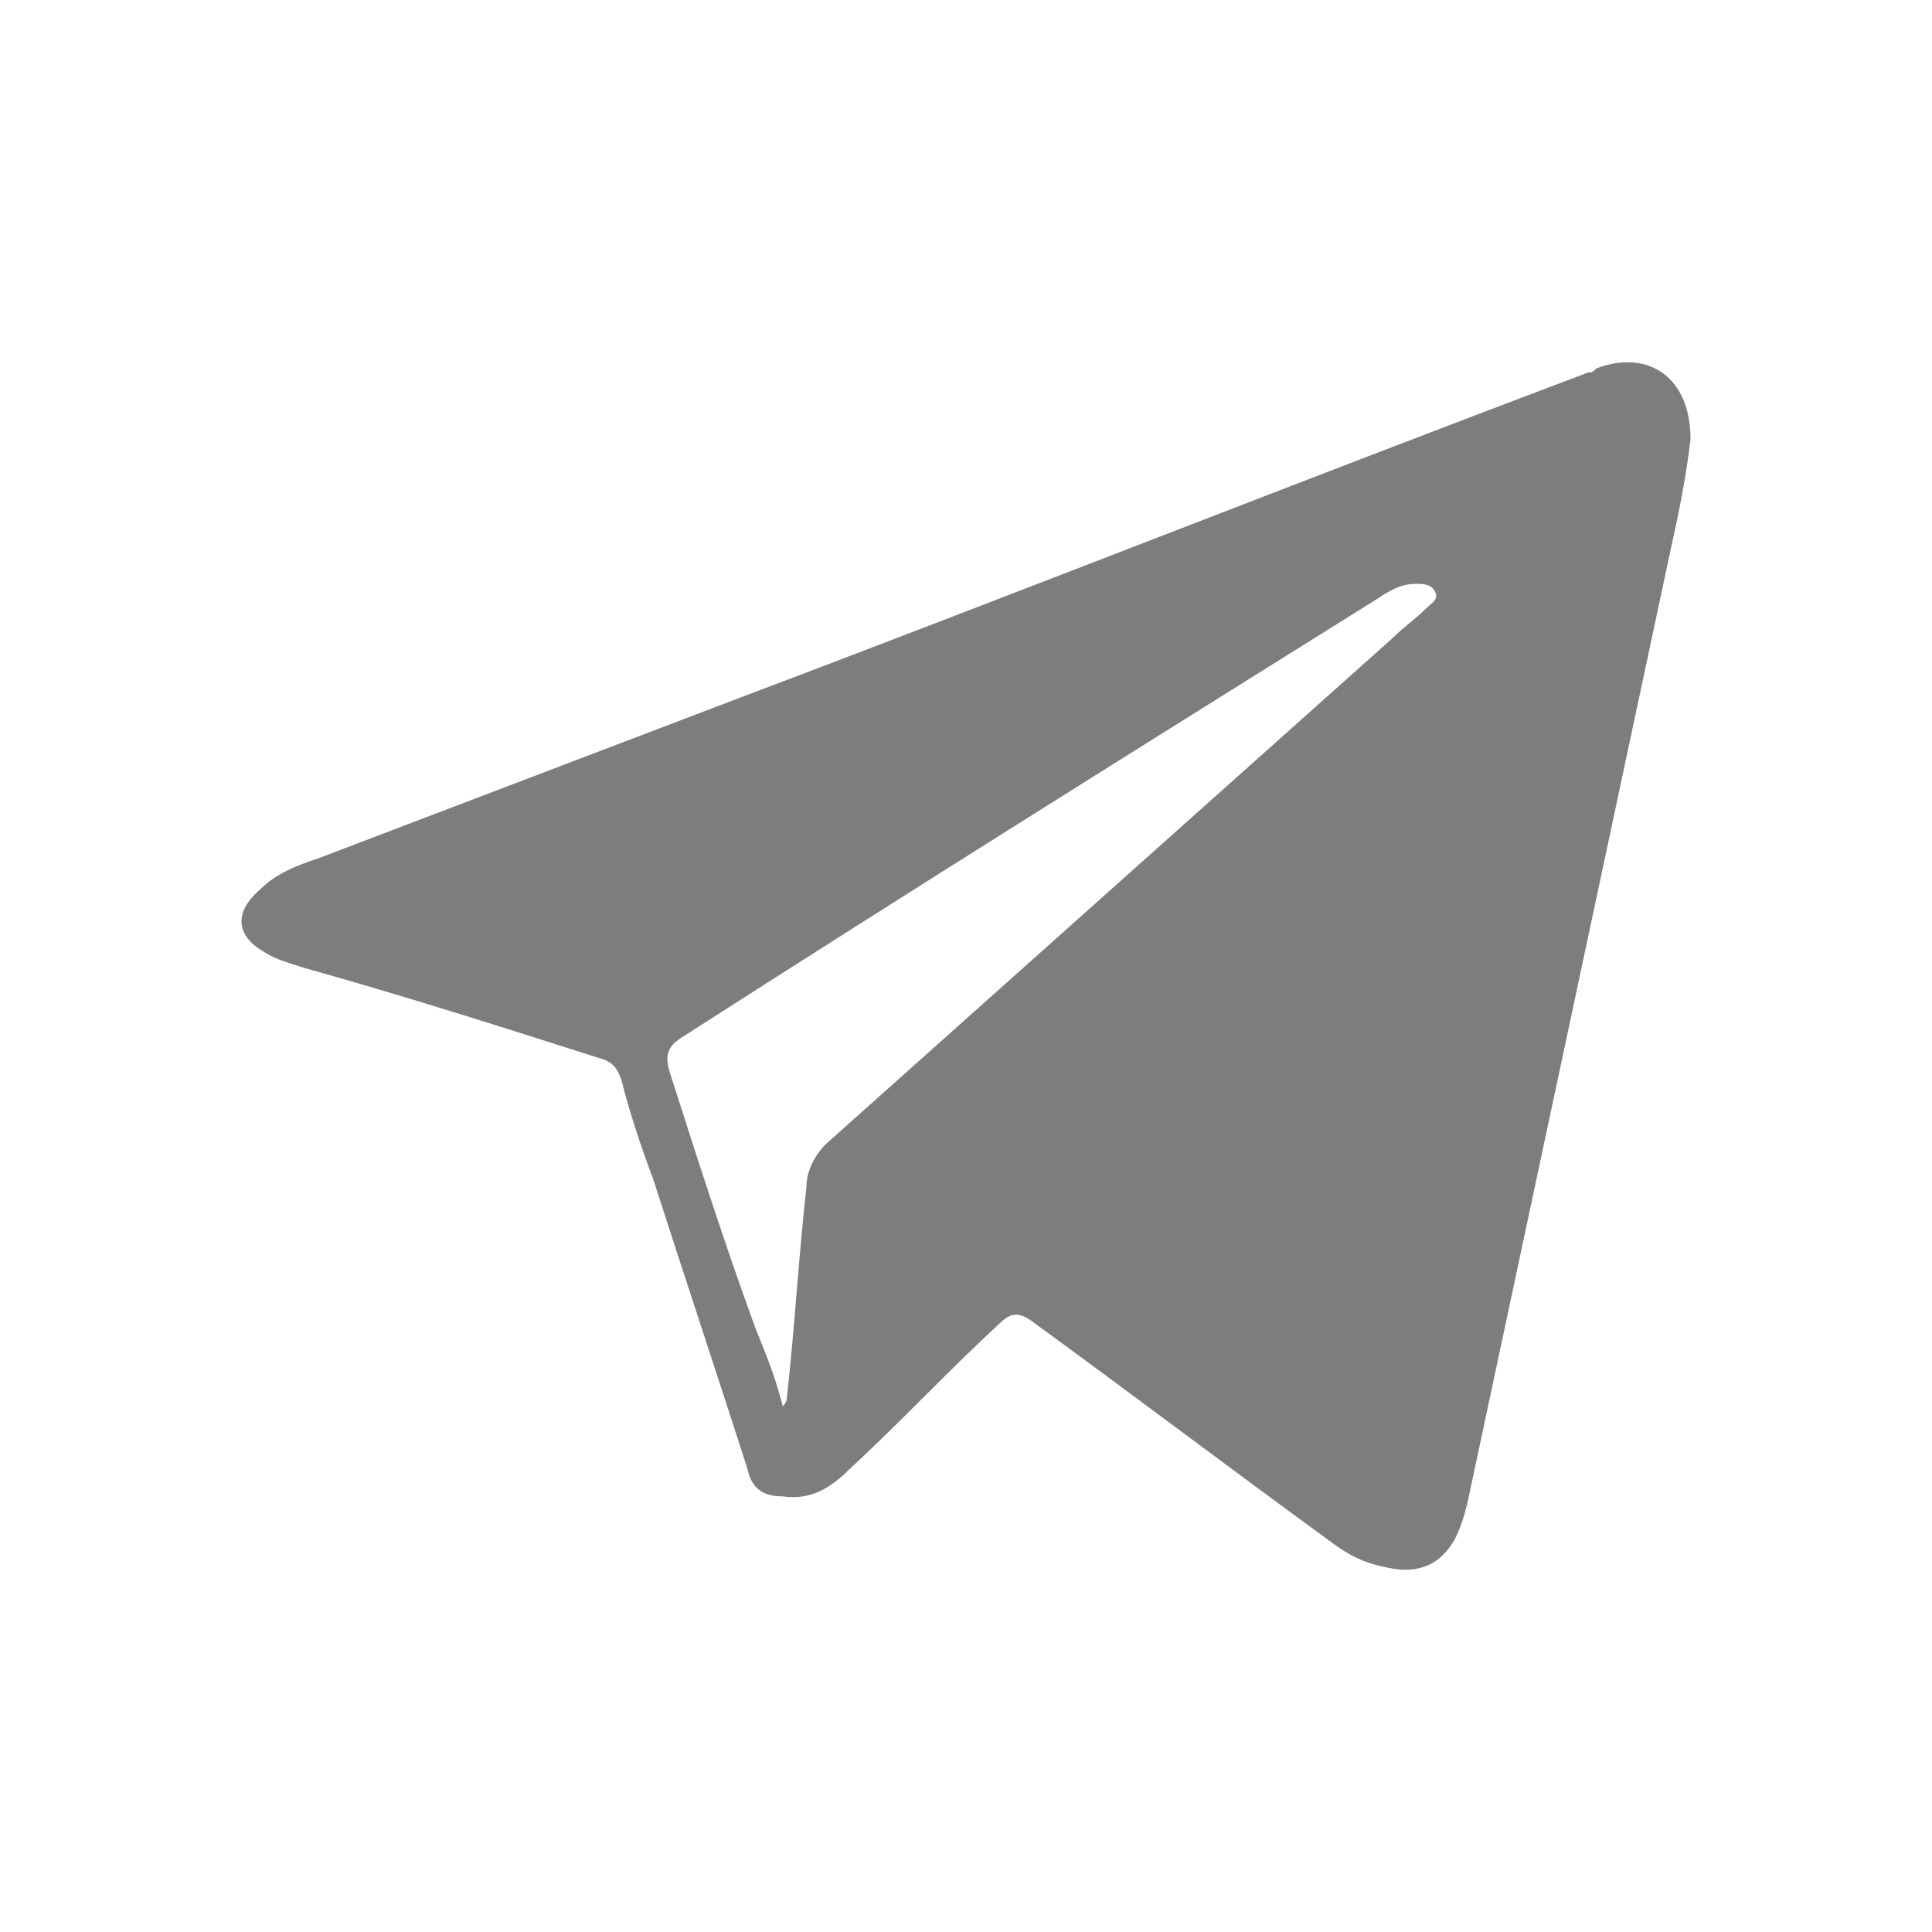 <svg width="32" height="32" viewBox="0 0 32 32" fill="none" xmlns="http://www.w3.org/2000/svg">
<path d="M28 7.271C27.935 7.855 27.805 8.503 27.675 9.087C26.568 14.276 25.462 19.466 24.356 24.655C24.291 24.979 24.225 25.239 24.095 25.498C23.835 25.952 23.445 26.082 22.924 25.952C22.598 25.887 22.338 25.758 22.078 25.563C20.386 24.331 18.759 23.098 17.067 21.866C16.871 21.736 16.741 21.736 16.546 21.931C15.7 22.709 14.919 23.552 14.073 24.331C13.748 24.655 13.422 24.85 12.966 24.785C12.641 24.785 12.446 24.655 12.381 24.331C11.86 22.709 11.34 21.152 10.819 19.53C10.624 19.012 10.428 18.428 10.298 17.909C10.233 17.714 10.168 17.584 9.908 17.52C8.281 17.001 6.654 16.482 5.027 16.028C4.832 15.963 4.571 15.898 4.376 15.768C3.92 15.509 3.855 15.12 4.311 14.73C4.571 14.471 4.897 14.341 5.287 14.211C7.5 13.368 9.713 12.525 11.925 11.682C16.741 9.865 21.492 7.984 26.308 6.168C26.373 6.168 26.373 6.168 26.438 6.103C27.284 5.779 28 6.233 28 7.271ZM12.966 23.293C13.032 23.228 13.032 23.163 13.032 23.163C13.162 21.995 13.227 20.828 13.357 19.66C13.357 19.401 13.487 19.141 13.682 18.947C16.806 16.157 19.93 13.368 23.054 10.579C23.249 10.384 23.445 10.255 23.64 10.06C23.705 9.995 23.835 9.93 23.77 9.801C23.705 9.671 23.575 9.671 23.445 9.671C23.184 9.671 22.989 9.801 22.794 9.93C18.954 12.33 15.114 14.73 11.274 17.195C11.079 17.325 11.014 17.455 11.079 17.714C11.535 19.141 11.99 20.569 12.511 21.995C12.641 22.32 12.836 22.774 12.966 23.293Z" fill="#7E7D7B"/>
</svg>
